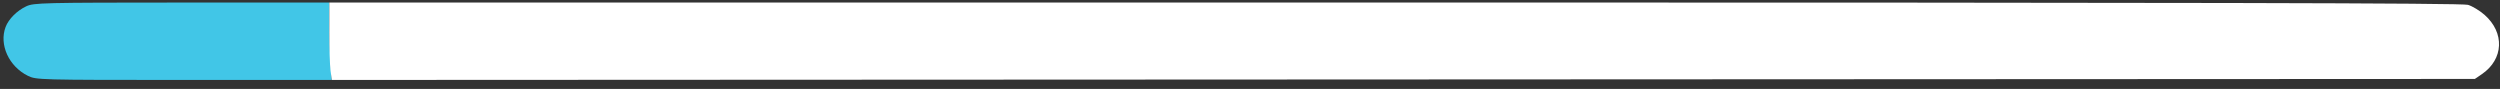 <?xml version="1.0" encoding="UTF-8" standalone="no"?>
<!-- Created with Inkscape (http://www.inkscape.org/) -->

<svg
   width="253mm"
   height="9mm"
   viewBox="0 0 253 9"
   version="1.1"
   id="svg1"
   inkscape:version="1.3.2 (091e20e, 2023-11-25, custom)"
   sodipodi:docname="progress bar 2.svg"
   xmlns:inkscape="http://www.inkscape.org/namespaces/inkscape"
   xmlns:sodipodi="http://sodipodi.sourceforge.net/DTD/sodipodi-0.dtd"
   xmlns="http://www.w3.org/2000/svg"
   xmlns:svg="http://www.w3.org/2000/svg">
  <rect x="0" y="0" width="253" height="9" fill="#333333" stroke="none"/>
  <sodipodi:namedview
     id="namedview1"
     pagecolor="#d6d6d6"
     bordercolor="#000000"
     borderopacity="0.25"
     inkscape:showpageshadow="2"
     inkscape:pageopacity="0.0"
     inkscape:pagecheckerboard="0"
     inkscape:deskcolor="#d1d1d1"
     inkscape:document-units="mm"
     inkscape:zoom="0.65834035"
     inkscape:cx="821.7634"
     inkscape:cy="102.53055"
     inkscape:window-width="2880"
     inkscape:window-height="1514"
     inkscape:window-x="2869"
     inkscape:window-y="-11"
     inkscape:window-maximized="1"
     inkscape:current-layer="layer1" />
  <defs
     id="defs1">
    <inkscape:path-effect
       effect="bspline"
       id="path-effect16"
       is_visible="true"
       lpeversion="1.3"
       weight="33.333"
       steps="2"
       helper_size="0"
       apply_no_weight="true"
       apply_with_weight="true"
       only_selected="false"
       uniform="false" />
    <inkscape:path-effect
       effect="bspline"
       id="path-effect15"
       is_visible="true"
       lpeversion="1.3"
       weight="33.333"
       steps="2"
       helper_size="0"
       apply_no_weight="true"
       apply_with_weight="true"
       only_selected="false"
       uniform="false" />
    <inkscape:path-effect
       effect="bspline"
       id="path-effect14"
       is_visible="true"
       lpeversion="1.3"
       weight="33.333"
       steps="2"
       helper_size="0"
       apply_no_weight="true"
       apply_with_weight="true"
       only_selected="false"
       uniform="false" />
    <inkscape:path-effect
       effect="bspline"
       id="path-effect13"
       is_visible="true"
       lpeversion="1.3"
       weight="33.333"
       steps="2"
       helper_size="0"
       apply_no_weight="true"
       apply_with_weight="true"
       only_selected="false"
       uniform="false" />
    <inkscape:path-effect
       effect="bspline"
       id="path-effect12"
       is_visible="true"
       lpeversion="1.3"
       weight="33.333"
       steps="2"
       helper_size="0"
       apply_no_weight="true"
       apply_with_weight="true"
       only_selected="false"
       uniform="false" />
    <inkscape:path-effect
       effect="bspline"
       id="path-effect11"
       is_visible="true"
       lpeversion="1.3"
       weight="33.333"
       steps="2"
       helper_size="0"
       apply_no_weight="true"
       apply_with_weight="true"
       only_selected="false"
       uniform="false" />
    <inkscape:path-effect
       effect="bspline"
       id="path-effect10"
       is_visible="true"
       lpeversion="1.3"
       weight="33.333"
       steps="2"
       helper_size="0"
       apply_no_weight="true"
       apply_with_weight="true"
       only_selected="false"
       uniform="false" />
    <inkscape:path-effect
       effect="bspline"
       id="path-effect9"
       is_visible="true"
       lpeversion="1.3"
       weight="33.333"
       steps="2"
       helper_size="0"
       apply_no_weight="true"
       apply_with_weight="true"
       only_selected="false"
       uniform="false" />
    <inkscape:path-effect
       effect="bspline"
       id="path-effect8"
       is_visible="true"
       lpeversion="1.3"
       weight="33.333"
       steps="2"
       helper_size="0"
       apply_no_weight="true"
       apply_with_weight="true"
       only_selected="false"
       uniform="false" />
    <inkscape:path-effect
       effect="bspline"
       id="path-effect7"
       is_visible="true"
       lpeversion="1.3"
       weight="33.333"
       steps="2"
       helper_size="0"
       apply_no_weight="true"
       apply_with_weight="true"
       only_selected="false"
       uniform="false" />
    <inkscape:path-effect
       effect="bspline"
       id="path-effect6"
       is_visible="true"
       lpeversion="1.3"
       weight="33.333"
       steps="2"
       helper_size="0"
       apply_no_weight="true"
       apply_with_weight="true"
       only_selected="false"
       uniform="false" />
    <inkscape:path-effect
       effect="bspline"
       id="path-effect5"
       is_visible="true"
       lpeversion="1.3"
       weight="33.333"
       steps="2"
       helper_size="0"
       apply_no_weight="true"
       apply_with_weight="true"
       only_selected="false"
       uniform="false" />
    <inkscape:path-effect
       effect="bspline"
       id="path-effect4"
       is_visible="true"
       lpeversion="1.3"
       weight="33.333"
       steps="2"
       helper_size="0"
       apply_no_weight="true"
       apply_with_weight="true"
       only_selected="false"
       uniform="false" />
    <inkscape:path-effect
       effect="bspline"
       id="path-effect3"
       is_visible="true"
       lpeversion="1.3"
       weight="33.333"
       steps="2"
       helper_size="0"
       apply_no_weight="true"
       apply_with_weight="true"
       only_selected="false"
       uniform="false" />
    <inkscape:path-effect
       effect="fillet_chamfer"
       id="path-effect2"
       is_visible="true"
       lpeversion="1"
       nodesatellites_param="F,0,0,1,0,4.763,0,1 @ F,0,0,1,0,4.763,0,1 @ F,0,0,1,0,4.763,0,1 @ F,0,0,1,0,4.763,0,1"
       radius="18"
       unit="px"
       method="auto"
       mode="F"
       chamfer_steps="1"
       flexible="false"
       use_knot_distance="true"
       apply_no_radius="true"
       apply_with_radius="true"
       only_selected="false"
       hide_knots="false" />
    <inkscape:path-effect
       effect="fillet_chamfer"
       id="path-effect1"
       is_visible="true"
       lpeversion="1"
       nodesatellites_param="F,0,0,1,0,4.498,0,1 @ F,0,0,1,0,4.498,0,1 @ F,0,0,1,0,4.498,0,1 @ F,0,0,1,0,4.498,0,1"
       radius="17"
       unit="px"
       method="auto"
       mode="F"
       chamfer_steps="1"
       flexible="false"
       use_knot_distance="true"
       apply_no_radius="true"
       apply_with_radius="true"
       only_selected="false"
       hide_knots="false" />
    <inkscape:path-effect
       effect="fillet_chamfer"
       id="path-effect2-8"
       is_visible="true"
       lpeversion="1"
       nodesatellites_param="F,0,0,1,0,4.763,0,1 @ F,0,0,1,0,4.763,0,1 @ F,0,0,1,0,4.763,0,1 @ F,0,0,1,0,4.763,0,1"
       radius="18"
       unit="px"
       method="auto"
       mode="F"
       chamfer_steps="1"
       flexible="false"
       use_knot_distance="true"
       apply_no_radius="true"
       apply_with_radius="true"
       only_selected="false"
       hide_knots="false" />
    <inkscape:path-effect
       effect="fillet_chamfer"
       id="path-effect2-7"
       is_visible="true"
       lpeversion="1"
       nodesatellites_param="F,0,0,1,0,4.763,0,1 @ F,0,0,1,0,4.763,0,1 @ F,0,0,1,0,4.763,0,1 @ F,0,0,1,0,4.763,0,1"
       radius="18"
       unit="px"
       method="auto"
       mode="F"
       chamfer_steps="1"
       flexible="false"
       use_knot_distance="true"
       apply_no_radius="true"
       apply_with_radius="true"
       only_selected="false"
       hide_knots="false" />
    <inkscape:path-effect
       effect="fillet_chamfer"
       id="path-effect2-0"
       is_visible="true"
       lpeversion="1"
       nodesatellites_param="F,0,0,1,0,4.763,0,1 @ F,0,0,1,0,4.763,0,1 @ F,0,0,1,0,4.763,0,1 @ F,0,0,1,0,4.763,0,1"
       radius="18"
       unit="px"
       method="auto"
       mode="F"
       chamfer_steps="1"
       flexible="false"
       use_knot_distance="true"
       apply_no_radius="true"
       apply_with_radius="true"
       only_selected="false"
       hide_knots="false" />
    <inkscape:path-effect
       effect="fillet_chamfer"
       id="path-effect2-9"
       is_visible="true"
       lpeversion="1"
       nodesatellites_param="F,0,0,1,0,4.763,0,1 @ F,0,0,1,0,4.763,0,1 @ F,0,0,1,0,4.763,0,1 @ F,0,0,1,0,4.763,0,1"
       radius="18"
       unit="px"
       method="auto"
       mode="F"
       chamfer_steps="1"
       flexible="false"
       use_knot_distance="true"
       apply_no_radius="true"
       apply_with_radius="true"
       only_selected="false"
       hide_knots="false" />
    <inkscape:path-effect
       effect="fillet_chamfer"
       id="path-effect2-5"
       is_visible="true"
       lpeversion="1"
       nodesatellites_param="F,0,0,1,0,4.763,0,1 @ F,0,0,1,0,4.763,0,1 @ F,0,0,1,0,4.763,0,1 @ F,0,0,1,0,4.763,0,1"
       radius="18"
       unit="px"
       method="auto"
       mode="F"
       chamfer_steps="1"
       flexible="false"
       use_knot_distance="true"
       apply_no_radius="true"
       apply_with_radius="true"
       only_selected="false"
       hide_knots="false" />
    <inkscape:path-effect
       effect="fillet_chamfer"
       id="path-effect2-1"
       is_visible="true"
       lpeversion="1"
       nodesatellites_param="F,0,0,1,0,4.763,0,1 @ F,0,0,1,0,4.763,0,1 @ F,0,0,1,0,4.763,0,1 @ F,0,0,1,0,4.763,0,1"
       radius="18"
       unit="px"
       method="auto"
       mode="F"
       chamfer_steps="1"
       flexible="false"
       use_knot_distance="true"
       apply_no_radius="true"
       apply_with_radius="true"
       only_selected="false"
       hide_knots="false" />
    <inkscape:path-effect
       effect="fillet_chamfer"
       id="path-effect2-04"
       is_visible="true"
       lpeversion="1"
       nodesatellites_param="F,0,0,1,0,4.763,0,1 @ F,0,0,1,0,4.763,0,1 @ F,0,0,1,0,4.763,0,1 @ F,0,0,1,0,4.763,0,1"
       radius="18"
       unit="px"
       method="auto"
       mode="F"
       chamfer_steps="1"
       flexible="false"
       use_knot_distance="true"
       apply_no_radius="true"
       apply_with_radius="true"
       only_selected="false"
       hide_knots="false" />
    <inkscape:path-effect
       effect="fillet_chamfer"
       id="path-effect2-6"
       is_visible="true"
       lpeversion="1"
       nodesatellites_param="F,0,0,1,0,4.763,0,1 @ F,0,0,1,0,4.763,0,1 @ F,0,0,1,0,4.763,0,1 @ F,0,0,1,0,4.763,0,1"
       radius="18"
       unit="px"
       method="auto"
       mode="F"
       chamfer_steps="1"
       flexible="false"
       use_knot_distance="true"
       apply_no_radius="true"
       apply_with_radius="true"
       only_selected="false"
       hide_knots="false" />
    <inkscape:path-effect
       effect="fillet_chamfer"
       id="path-effect2-3"
       is_visible="true"
       lpeversion="1"
       nodesatellites_param="F,0,0,1,0,4.763,0,1 @ F,0,0,1,0,4.763,0,1 @ F,0,0,1,0,4.763,0,1 @ F,0,0,1,0,4.763,0,1"
       radius="18"
       unit="px"
       method="auto"
       mode="F"
       chamfer_steps="1"
       flexible="false"
       use_knot_distance="true"
       apply_no_radius="true"
       apply_with_radius="true"
       only_selected="false"
       hide_knots="false" />
    <inkscape:path-effect
       effect="fillet_chamfer"
       id="path-effect2-30"
       is_visible="true"
       lpeversion="1"
       nodesatellites_param="F,0,0,1,0,4.763,0,1 @ F,0,0,1,0,4.763,0,1 @ F,0,0,1,0,4.763,0,1 @ F,0,0,1,0,4.763,0,1"
       radius="18"
       unit="px"
       method="auto"
       mode="F"
       chamfer_steps="1"
       flexible="false"
       use_knot_distance="true"
       apply_no_radius="true"
       apply_with_radius="true"
       only_selected="false"
       hide_knots="false" />
    <inkscape:path-effect
       effect="fillet_chamfer"
       id="path-effect2-31"
       is_visible="true"
       lpeversion="1"
       nodesatellites_param="F,0,0,1,0,4.763,0,1 @ F,0,0,1,0,4.763,0,1 @ F,0,0,1,0,4.763,0,1 @ F,0,0,1,0,4.763,0,1"
       radius="18"
       unit="px"
       method="auto"
       mode="F"
       chamfer_steps="1"
       flexible="false"
       use_knot_distance="true"
       apply_no_radius="true"
       apply_with_radius="true"
       only_selected="false"
       hide_knots="false" />
    <inkscape:path-effect
       effect="fillet_chamfer"
       id="path-effect2-4"
       is_visible="true"
       lpeversion="1"
       nodesatellites_param="F,0,0,1,0,4.763,0,1 @ F,0,0,1,0,4.763,0,1 @ F,0,0,1,0,4.763,0,1 @ F,0,0,1,0,4.763,0,1"
       radius="18"
       unit="px"
       method="auto"
       mode="F"
       chamfer_steps="1"
       flexible="false"
       use_knot_distance="true"
       apply_no_radius="true"
       apply_with_radius="true"
       only_selected="false"
       hide_knots="false" />
    <inkscape:path-effect
       effect="fillet_chamfer"
       id="path-effect2-06"
       is_visible="true"
       lpeversion="1"
       nodesatellites_param="F,0,0,1,0,4.763,0,1 @ F,0,0,1,0,4.763,0,1 @ F,0,0,1,0,4.763,0,1 @ F,0,0,1,0,4.763,0,1"
       radius="18"
       unit="px"
       method="auto"
       mode="F"
       chamfer_steps="1"
       flexible="false"
       use_knot_distance="true"
       apply_no_radius="true"
       apply_with_radius="true"
       only_selected="false"
       hide_knots="false" />
    <inkscape:path-effect
       effect="fillet_chamfer"
       id="path-effect2-10"
       is_visible="true"
       lpeversion="1"
       nodesatellites_param="F,0,0,1,0,4.763,0,1 @ F,0,0,1,0,4.763,0,1 @ F,0,0,1,0,4.763,0,1 @ F,0,0,1,0,4.763,0,1"
       radius="18"
       unit="px"
       method="auto"
       mode="F"
       chamfer_steps="1"
       flexible="false"
       use_knot_distance="true"
       apply_no_radius="true"
       apply_with_radius="true"
       only_selected="false"
       hide_knots="false" />
    <inkscape:path-effect
       effect="fillet_chamfer"
       id="path-effect2-39"
       is_visible="true"
       lpeversion="1"
       nodesatellites_param="F,0,0,1,0,4.763,0,1 @ F,0,0,1,0,4.763,0,1 @ F,0,0,1,0,4.763,0,1 @ F,0,0,1,0,4.763,0,1"
       radius="18"
       unit="px"
       method="auto"
       mode="F"
       chamfer_steps="1"
       flexible="false"
       use_knot_distance="true"
       apply_no_radius="true"
       apply_with_radius="true"
       only_selected="false"
       hide_knots="false" />
    <inkscape:path-effect
       effect="fillet_chamfer"
       id="path-effect2-07"
       is_visible="true"
       lpeversion="1"
       nodesatellites_param="F,0,0,1,0,4.763,0,1 @ F,0,0,1,0,4.763,0,1 @ F,0,0,1,0,4.763,0,1 @ F,0,0,1,0,4.763,0,1"
       radius="18"
       unit="px"
       method="auto"
       mode="F"
       chamfer_steps="1"
       flexible="false"
       use_knot_distance="true"
       apply_no_radius="true"
       apply_with_radius="true"
       only_selected="false"
       hide_knots="false" />
    <inkscape:path-effect
       effect="fillet_chamfer"
       id="path-effect2-62"
       is_visible="true"
       lpeversion="1"
       nodesatellites_param="F,0,0,1,0,4.763,0,1 @ F,0,0,1,0,4.763,0,1 @ F,0,0,1,0,4.763,0,1 @ F,0,0,1,0,4.763,0,1"
       radius="18"
       unit="px"
       method="auto"
       mode="F"
       chamfer_steps="1"
       flexible="false"
       use_knot_distance="true"
       apply_no_radius="true"
       apply_with_radius="true"
       only_selected="false"
       hide_knots="false" />
    <inkscape:path-effect
       effect="fillet_chamfer"
       id="path-effect2-3-5"
       is_visible="true"
       lpeversion="1"
       nodesatellites_param="F,0,0,1,0,4.763,0,1 @ F,0,0,1,0,4.763,0,1 @ F,0,0,1,0,4.763,0,1 @ F,0,0,1,0,4.763,0,1"
       radius="18"
       unit="px"
       method="auto"
       mode="F"
       chamfer_steps="1"
       flexible="false"
       use_knot_distance="true"
       apply_no_radius="true"
       apply_with_radius="true"
       only_selected="false"
       hide_knots="false" />
  </defs>
  <g
     inkscape:label="Layer 1"
     inkscape:groupmode="layer"
     id="layer1">
    <path
       style="fill:none;fill-opacity:1;stroke:none;stroke-width:0.37"
       id="rect2-052"
       width="253.265"
       height="8.44"
       x="5.934"
       y="-19.548"
       sodipodi:type="rect"
       transform="translate(325.941,354.405)"
       d="M 10.697,-19.548 H 254.437 a 4.763,4.763 45 0 1 4.763,4.763 4.255,4.255 142.327 0 1 -4.763,3.677 H 10.697 a 4.763,4.763 45 0 1 -4.763,-4.763 4.255,4.255 142.327 0 1 4.763,-3.677 z"
       inkscape:path-effect="#path-effect2-10" />
    <path
       style="fill:#41c6e7;fill-opacity:1;stroke:none;stroke-width:0.281"
       d="m 335.757,342.905 c -0.964,-0.235 -1.803,-0.744 -2.461,-1.493 -1.721,-1.96 -1.233,-4.635 1.065,-5.841 l 0.793,-0.416 122.675,-0.051 c 110.395,-0.046 122.783,-0.019 123.749,0.261 2.007,0.583 3.531,2.771 3.174,4.557 -0.226,1.132 -1.063,2.155 -2.194,2.681 l -1.042,0.485 -122.578,-0.019 c -67.418,-0.01 -122.849,-0.085 -123.181,-0.165 z"
       id="path30" />
    <g
       id="g44"
       transform="translate(-260.829,-49.505)">
      <path
         style="fill:none;fill-opacity:1;stroke:none;stroke-width:0.37"
         id="rect2"
         width="253.265"
         height="8.44"
         x="5.934"
         y="-19.548"
         sodipodi:type="rect"
         transform="translate(307.945,-41.65)"
         d="M 10.697,-19.548 H 254.437 a 4.763,4.763 45 0 1 4.763,4.763 4.255,4.255 142.327 0 1 -4.763,3.677 H 10.697 a 4.763,4.763 45 0 1 -4.763,-4.763 4.255,4.255 142.327 0 1 4.763,-3.677 z"
         inkscape:path-effect="#path-effect2" />
      <path
         style="fill:none;fill-opacity:1;stroke:none;stroke-width:0.37"
         d="m 25.118,6.028 c 0.062,-3.022 0.123,-6.043 0.185,-9.065"
         id="path2"
         inkscape:path-effect="#path-effect3"
         inkscape:original-d="m 25.1184,6.0284195 c 0.06167,-3.0216832 0.123335,-6.04336612 0.185002,-9.0650493"
         transform="translate(305.641,-58.381)" />
      <path
         style="fill:#41c6e7;fill-opacity:1;stroke:none;stroke-width:0.141"
         d="m 317.449,-53.167 c -1.931,-0.519 -3.476,-2.597 -3.288,-4.422 0.163,-1.578 1.661,-3.096 3.286,-3.326 0.304,-0.043 3.413,-0.066 6.908,-0.051 l 6.356,0.027 -0.054,2.937 c -0.03,1.615 -0.08,3.4 -0.111,3.967 l -0.057,1.03 -6.245,-0.007 c -5.165,-0.005 -6.34,-0.032 -6.795,-0.154 z"
         id="path3" />
      <path
         style="fill:#ffffff;fill-opacity:1;stroke:none;stroke-width:0.283"
         d="m 330.577,-55.892 c 0.072,-1.598 0.132,-3.388 0.132,-3.977 l 7.9e-4,-1.071 h 116.417 c 106.741,0 116.47,0.027 117.061,0.329 3.37,1.721 3.426,5.9 0.097,7.308 -0.674,0.285 -12.385,0.317 -117.294,0.317 H 330.446 Z"
         id="path31" />
    </g>
    <g
       id="g45"
       transform="translate(-311.793,45.804)">
      <path
         style="fill:none;fill-opacity:1;stroke:none;stroke-width:0.37"
         id="rect2-0"
         width="253.265"
         height="8.44"
         x="5.934"
         y="-19.548"
         sodipodi:type="rect"
         transform="translate(305.859,-26.256)"
         d="M 10.697,-19.548 H 254.437 a 4.763,4.763 45 0 1 4.763,4.763 4.255,4.255 142.327 0 1 -4.763,3.677 H 10.697 a 4.763,4.763 45 0 1 -4.763,-4.763 4.255,4.255 142.327 0 1 4.763,-3.677 z"
         inkscape:path-effect="#path-effect2-8" />
      <path
         style="fill:none;fill-opacity:1;stroke:none;stroke-width:0.37"
         d="m 41.998,20.946 c -0.062,-2.887 -0.123,-5.773 -0.185,-8.66"
         id="path4"
         inkscape:path-effect="#path-effect4"
         inkscape:original-d="M 41.997963,20.946376 C 41.936296,18.059739 41.87463,15.173102 41.812961,12.286464"
         transform="translate(303.554,-58.311)" />
      <path
         style="fill:#41c6e7;fill-opacity:1;stroke:none;stroke-width:0.281"
         d="m 314.608,-38.136 c -1.921,-0.951 -2.923,-3.152 -2.248,-4.939 0.304,-0.804 1.162,-1.661 2.097,-2.094 0.759,-0.352 1.63,-0.372 15.724,-0.377 l 14.92,-0.004 10e-4,1.959 c 5.3e-4,1.078 0.059,2.841 0.131,3.918 l 0.13,1.959 -14.951,-1.59e-4 c -14.79,-1.56e-4 -14.96,-0.005 -15.804,-0.423 z"
         id="path17" />
      <path
         style="fill:#ffffff;fill-opacity:1;stroke:none;stroke-width:0.281"
         d="m 345.244,-38.645 c -0.07,-0.513 -0.128,-2.277 -0.128,-3.919 v -2.986 h 107.823 c 82.058,0 108.012,0.056 108.614,0.236 0.435,0.13 1.187,0.584 1.67,1.008 2.063,1.811 1.944,4.497 -0.266,6.007 l -0.709,0.484 -108.438,0.051 -108.438,0.051 z"
         id="path32" />
    </g>
    <g
       id="g46"
       transform="translate(51.041,157.353)">
      <path
         style="fill:none;fill-opacity:1;stroke:none;stroke-width:0.37"
         id="rect2-8"
         width="253.265"
         height="8.44"
         x="5.934"
         y="-19.548"
         sodipodi:type="rect"
         transform="translate(303.59,-11.051)"
         d="M 10.697,-19.548 H 254.437 a 4.763,4.763 45 0 1 4.763,4.763 4.255,4.255 142.327 0 1 -4.763,3.677 H 10.697 a 4.763,4.763 45 0 1 -4.763,-4.763 4.255,4.255 142.327 0 1 4.763,-3.677 z"
         inkscape:path-effect="#path-effect2-7" />
      <path
         style="fill:none;fill-opacity:1;stroke:none;stroke-width:0.37"
         d="m 22.778,41.989 c 0.062,-2.887 0.123,-5.773 0.185,-8.66"
         id="path5"
         inkscape:path-effect="#path-effect5"
         inkscape:original-d="m 22.777868,41.989173 c 0.06167,-2.886638 0.123331,-5.773274 0.184997,-8.659913"
         transform="translate(337.385,-64.148)" />
      <path
         style="fill:#41c6e7;fill-opacity:1;stroke:none;stroke-width:0.281"
         d="m 312.424,-22.924 c -1.769,-0.824 -2.955,-3.002 -2.466,-4.531 0.332,-1.038 1.095,-1.966 1.991,-2.424 0.77,-0.393 1.217,-0.4 24.403,-0.4 h 23.619 v 3.918 3.918 l -23.26,-0.002 -23.26,-0.002 z"
         id="path18" />
      <path
         style="fill:#ffffff;fill-opacity:1;stroke:none;stroke-width:0.281"
         d="m 359.842,-23.195 c 0.069,-0.414 0.126,-2.178 0.127,-3.918 l 0.002,-3.165 99.514,0.004 c 96.237,0.004 99.541,0.017 100.331,0.375 1.622,0.735 2.937,2.953 2.616,4.412 -0.213,0.968 -1.255,2.234 -2.186,2.655 -0.826,0.374 -3.003,0.382 -100.687,0.387 l -99.843,0.004 z"
         id="path33" />
    </g>
    <g
       id="g47"
       transform="translate(51.041,157.353)">
      <path
         style="fill:none;fill-opacity:1;stroke:none;stroke-width:0.37"
         id="rect2-84"
         width="253.265"
         height="8.44"
         x="5.934"
         y="-19.548"
         sodipodi:type="rect"
         transform="translate(291.066,5.424)"
         d="M 10.697,-19.548 H 254.437 a 4.763,4.763 45 0 1 4.763,4.763 4.255,4.255 142.327 0 1 -4.763,3.677 H 10.697 a 4.763,4.763 45 0 1 -4.763,-4.763 4.255,4.255 142.327 0 1 4.763,-3.677 z"
         inkscape:path-effect="#path-effect2-0" />
      <path
         style="fill:none;fill-opacity:1;stroke:none;stroke-width:0.37"
         d="m 41.245,74.533 c 0.062,-3.022 0.123,-6.043 0.185,-9.065"
         id="path6"
         inkscape:path-effect="#path-effect6"
         inkscape:original-d="m 41.244935,74.53292 c 0.06167,-3.021684 0.123333,-6.043366 0.184999,-9.065051"
         transform="translate(323.273,-79.812)" />
      <path
         style="fill:#41c6e7;fill-opacity:1;stroke:none;stroke-width:0.281"
         d="m 300.29,-6.228 c -1.063,-0.337 -2.479,-1.86 -2.802,-3.012 -0.462,-1.651 0.343,-3.314 2.016,-4.168 0.755,-0.385 1.407,-0.393 32.83,-0.393 h 32.059 l -0.001,2.261 c -7.9e-4,1.243 -0.059,3.007 -0.13,3.918 l -0.129,1.658 -31.569,-0.021 c -22.512,-0.015 -31.771,-0.084 -32.272,-0.243 z"
         id="path19" />
      <path
         style="fill:#ffffff;fill-opacity:1;stroke:none;stroke-width:0.281"
         d="m 364.259,-8.827 c 0.072,-1.575 0.132,-3.339 0.132,-3.919 l 7.9e-4,-1.055 90.872,0.001 c 58.335,7.94e-4 91.125,0.071 91.578,0.197 1.587,0.44 3.037,2.332 3.06,3.992 0.015,1.046 -0.698,2.287 -1.718,2.991 l -0.804,0.555 -91.627,0.051 -91.627,0.051 z"
         id="path34" />
    </g>
    <g
       id="g48"
       transform="translate(51.041,157.353)">
      <path
         style="fill:none;fill-opacity:1;stroke:none;stroke-width:0.37"
         id="rect2-05"
         width="253.265"
         height="8.44"
         x="5.934"
         y="-19.548"
         sodipodi:type="rect"
         transform="translate(291.066,19.548)"
         d="M 10.697,-19.548 H 254.437 a 4.763,4.763 45 0 1 4.763,4.763 4.255,4.255 142.327 0 1 -4.763,3.677 H 10.697 a 4.763,4.763 45 0 1 -4.763,-4.763 4.255,4.255 142.327 0 1 4.763,-3.677 z"
         inkscape:path-effect="#path-effect2-9" />
      <path
         style="fill:none;fill-opacity:1;stroke:none;stroke-width:0.37"
         d="m 52.304,88.291 c 0.062,-3.022 0.123,-6.043 0.185,-9.065"
         id="path7"
         inkscape:path-effect="#path-effect7"
         inkscape:original-d="m 52.303671,88.291259 c 0.06167,-3.021685 0.123333,-6.043367 0.184997,-9.065048"
         transform="translate(329.094,-79.446)" />
      <path
         style="fill:#41c6e7;fill-opacity:1;stroke:none;stroke-width:0.281"
         d="m 299.989,7.728 c -0.442,-0.201 -1.138,-0.737 -1.547,-1.19 -1.693,-1.878 -1.412,-4.233 0.67,-5.611 l 0.847,-0.561 40.656,-0.052 40.656,-0.052 -0.001,2.262 c -8e-4,1.244 -0.059,3.008 -0.13,3.92 l -0.129,1.658 -40.109,-0.004 C 302.534,8.094 300.758,8.078 299.989,7.728 Z"
         id="path20" />
      <path
         style="fill:#ffffff;fill-opacity:1;stroke:none;stroke-width:0.282"
         d="m 381.139,5.239 c 0.072,-1.575 0.132,-3.339 0.132,-3.919 l 8e-4,-1.056 82.734,0.051 82.734,0.051 0.945,0.553 c 2.854,1.672 2.942,5.369 0.161,6.783 -0.782,0.398 -1.313,0.4 -83.813,0.4 h -83.026 z"
         id="path35" />
    </g>
    <g
       id="g49"
       transform="translate(51.041,157.353)">
      <path
         style="fill:none;fill-opacity:1;stroke:none;stroke-width:0.37"
         id="rect2-3"
         width="253.265"
         height="8.44"
         x="5.934"
         y="-19.548"
         sodipodi:type="rect"
         transform="translate(287.08,37.293)"
         d="M 10.697,-19.548 H 254.437 a 4.763,4.763 45 0 1 4.763,4.763 4.255,4.255 142.327 0 1 -4.763,3.677 H 10.697 a 4.763,4.763 45 0 1 -4.763,-4.763 4.255,4.255 142.327 0 1 4.763,-3.677 z"
         inkscape:path-effect="#path-effect2-5" />
      <path
         style="fill:none;fill-opacity:1;stroke:none;stroke-width:0.37"
         d="m 58.864,115.279 c -0.062,-3.022 -0.123,-6.043 -0.185,-9.065"
         id="path8"
         inkscape:path-effect="#path-effect8"
         inkscape:original-d="m 58.864489,115.27876 c -0.06167,-3.02168 -0.123333,-6.04336 -0.185,-9.06504"
         transform="translate(335.427,-88.689)" />
      <path
         style="fill:#41c6e7;fill-opacity:1;stroke:none;stroke-width:0.281"
         d="m 296.654,25.711 c -1.57,-0.423 -2.74,-1.611 -3.198,-3.248 -0.216,-0.773 -0.204,-1.026 0.088,-1.79 0.412,-1.08 1.622,-2.219 2.663,-2.508 0.531,-0.148 15.69,-0.214 49.246,-0.214 l 48.479,-0.001 v 4.019 4.019 l -48.177,-0.014 c -37.644,-0.011 -48.379,-0.068 -49.101,-0.263 z"
         id="path21" />
      <path
         style="fill:#ffffff;fill-opacity:1;stroke:none;stroke-width:0.282"
         d="m 393.932,23.203 c 0,-1.531 -0.058,-3.34 -0.13,-4.02 l -0.13,-1.236 74.423,0.052 c 68.298,0.047 74.483,0.079 75.147,0.379 1.146,0.519 2.17,1.71 2.529,2.943 0.292,1 0.291,1.16 -0.017,1.961 -0.408,1.064 -1.628,2.203 -2.667,2.491 -0.537,0.149 -23.281,0.214 -74.963,0.214 l -74.192,0.001 z"
         id="path36" />
    </g>
    <g
       id="g50"
       transform="translate(51.041,157.353)">
      <path
         style="fill:none;fill-opacity:1;stroke:none;stroke-width:0.37"
         id="rect2-2"
         width="253.265"
         height="8.44"
         x="5.934"
         y="-19.548"
         sodipodi:type="rect"
         transform="translate(279.668,58.75)"
         d="M 10.697,-19.548 H 254.437 a 4.763,4.763 45 0 1 4.763,4.763 4.255,4.255 142.327 0 1 -4.763,3.677 H 10.697 a 4.763,4.763 45 0 1 -4.763,-4.763 4.255,4.255 142.327 0 1 4.763,-3.677 z"
         inkscape:path-effect="#path-effect2-1" />
      <path
         style="fill:none;fill-opacity:1;stroke:none;stroke-width:0.37"
         d="m 72.04,131.418 c 0.062,-3.022 0.123,-6.043 0.185,-9.065"
         id="path9"
         inkscape:path-effect="#path-effect9"
         inkscape:original-d="m 72.039894,131.41833 c 0.06166,-3.02168 0.123331,-6.04336 0.184997,-9.06504"
         transform="translate(331.719,-83.371)" />
      <path
         style="fill:#41c6e7;fill-opacity:1;stroke:none;stroke-width:0.281"
         d="m 288.635,46.967 c -1.47,-0.637 -2.658,-2.313 -2.693,-3.799 -0.029,-1.25 0.839,-2.554 2.127,-3.196 l 1.047,-0.522 h 57.231 57.23 v 3.918 3.918 l -57.119,-0.008 c -50.586,-0.007 -57.2,-0.043 -57.823,-0.313 z"
         id="path22" />
      <path
         style="fill:#ffffff;fill-opacity:1;stroke:none;stroke-width:0.282"
         d="m 469.001,47.337 -65.677,-0.051 0.125,-0.753 c 0.069,-0.414 0.126,-2.178 0.127,-3.919 l 0.002,-3.166 65.852,0.051 65.852,0.051 0.974,0.57 c 1.841,1.077 2.718,3.178 2.001,4.792 -0.342,0.77 -1.639,2.166 -2.024,2.178 -0.08,0.003 -0.462,0.07 -0.851,0.151 -0.389,0.08 -30.261,0.123 -66.383,0.095 z"
         id="path37" />
    </g>
    <g
       id="g51"
       transform="translate(51.041,157.353)">
      <path
         style="fill:none;fill-opacity:1;stroke:none;stroke-width:0.37"
         id="rect2-30"
         width="253.265"
         height="8.44"
         x="5.934"
         y="-19.548"
         sodipodi:type="rect"
         transform="translate(271.634,75.802)"
         d="M 10.697,-19.548 H 254.437 a 4.763,4.763 45 0 1 4.763,4.763 4.255,4.255 142.327 0 1 -4.763,3.677 H 10.697 a 4.763,4.763 45 0 1 -4.763,-4.763 4.255,4.255 142.327 0 1 4.763,-3.677 z"
         inkscape:path-effect="#path-effect2-04" />
      <path
         style="fill:none;fill-opacity:1;stroke:none;stroke-width:0.37"
         d="m 88.655,161.845 c -0.062,-3.022 -0.123,-6.043 -0.185,-9.065"
         id="path10"
         inkscape:path-effect="#path-effect10"
         inkscape:original-d="m 88.654876,161.84543 c -0.06167,-3.02169 -0.123344,-6.04337 -0.185016,-9.06506"
         transform="translate(323.95,-96.746)" />
      <path
         style="fill:#41c6e7;fill-opacity:1;stroke:none;stroke-width:0.281"
         d="m 280.698,64.089 c -1.556,-0.68 -2.718,-2.282 -2.778,-3.832 -0.046,-1.18 0.871,-2.633 2.056,-3.259 l 0.886,-0.468 h 65.678 65.678 v 3.918 3.918 l -65.459,-0.008 c -53.526,-0.006 -65.568,-0.056 -66.061,-0.271 z"
         id="path23" />
      <path
         style="fill:#ffffff;fill-opacity:1;stroke:none;stroke-width:0.282"
         d="m 411.91,60.449 -0.059,-3.919 57.49,0.005 c 57.429,0.005 57.491,0.005 58.401,0.415 1.533,0.69 2.427,1.811 2.732,3.426 0.246,1.302 -0.687,2.856 -2.168,3.61 -0.733,0.373 -2.134,0.382 -58.544,0.382 h -57.793 z"
         id="path38" />
    </g>
    <g
       id="g52"
       transform="translate(51.041,157.353)">
      <path
         style="fill:none;fill-opacity:1;stroke:none;stroke-width:0.37"
         id="rect2-6-4"
         width="253.265"
         height="8.44"
         x="5.934"
         y="-19.548"
         sodipodi:type="rect"
         transform="translate(265.809,92.855)"
         d="M 10.697,-19.548 H 254.437 a 4.763,4.763 45 0 1 4.763,4.763 4.255,4.255 142.327 0 1 -4.763,3.677 H 10.697 a 4.763,4.763 45 0 1 -4.763,-4.763 4.255,4.255 142.327 0 1 4.763,-3.677 z"
         inkscape:path-effect="#path-effect2-3-5" />
      <path
         style="fill:none;fill-opacity:1;stroke:none;stroke-width:0.37"
         d="m 128.802,166.52 c -0.062,-2.887 -0.123,-5.773 -0.185,-8.66"
         id="path12"
         inkscape:path-effect="#path-effect12"
         inkscape:original-d="m 128.80192,166.51976 c -0.0617,-2.88664 -0.12333,-5.77328 -0.185,-8.65992"
         transform="translate(294.929,-84.773)" />
      <path
         style="fill:#41c6e7;fill-opacity:1;stroke:none;stroke-width:0.281"
         d="m 274.555,80.896 c -1.807,-0.915 -2.877,-2.97 -2.357,-4.526 0.343,-1.026 1.083,-1.879 2.028,-2.336 l 0.873,-0.422 h 74.086 74.086 v 1.476 c 0,0.812 0.059,2.575 0.131,3.918 l 0.131,2.443 h -73.943 -73.943 z"
         id="path24" />
      <path
         style="fill:#ffffff;fill-opacity:1;stroke:none;stroke-width:0.282"
         d="m 423.401,80.092 c -0.071,-0.746 -0.13,-2.509 -0.13,-3.918 l -10e-4,-2.562 48.769,0.001 c 34.228,7.94e-4 49.003,0.066 49.553,0.218 1.13,0.312 2.601,1.84 2.944,3.057 0.473,1.681 -0.397,3.413 -2.103,4.183 -0.785,0.355 -2.716,0.369 -49.86,0.373 l -49.043,0.004 z"
         id="path39" />
    </g>
    <g
       id="g53"
       transform="translate(51.041,157.353)">
      <path
         style="fill:none;fill-opacity:1;stroke:none;stroke-width:0.37"
         id="rect2-25"
         width="253.265"
         height="8.44"
         x="5.934"
         y="-19.548"
         sodipodi:type="rect"
         transform="translate(269.018,108.471)"
         d="M 10.697,-19.548 H 254.437 a 4.763,4.763 45 0 1 4.763,4.763 4.255,4.255 142.327 0 1 -4.763,3.677 H 10.697 a 4.763,4.763 45 0 1 -4.763,-4.763 4.255,4.255 142.327 0 1 4.763,-3.677 z"
         inkscape:path-effect="#path-effect2-6" />
      <path
         style="fill:none;fill-opacity:1;stroke:none;stroke-width:0.37"
         d="m 125.396,194.389 c 0.062,-3.022 0.123,-6.043 0.185,-9.065"
         id="path11"
         inkscape:path-effect="#path-effect11"
         inkscape:original-d="m 125.3961,194.38917 c 0.0617,-3.02168 0.12333,-6.04336 0.185,-9.06505"
         transform="translate(318.423,-96.621)" />
      <path
         style="fill:#41c6e7;fill-opacity:1;stroke:none;stroke-width:0.281"
         d="m 278.364,96.845 c -1.568,-0.56 -2.536,-1.619 -2.969,-3.246 -0.399,-1.501 0.51,-3.25 2.073,-3.992 0.629,-0.299 7.556,-0.325 83.426,-0.323 45.507,0.002 82.761,0.025 82.787,0.052 0.026,0.027 -0.003,1.79 -0.064,3.918 l -0.111,3.868 -82.208,-0.009 c -66.66,-0.007 -82.345,-0.058 -82.934,-0.268 z"
         id="path25" />
      <path
         style="fill:#ffffff;fill-opacity:1;stroke:none;stroke-width:0.282"
         d="m 443.316,93.522 c 0,-1.98 0.056,-3.743 0.123,-3.918 0.112,-0.288 3.879,-0.318 40.609,-0.318 45.028,0 40.965,-0.13 42.542,1.365 1.068,1.013 1.505,2.377 1.156,3.61 -0.325,1.15 -1.43,2.282 -2.551,2.614 -0.644,0.191 -9.946,0.246 -41.355,0.246 h -40.524 z"
         id="path40" />
    </g>
    <g
       id="g54"
       transform="translate(51.041,157.353)">
      <path
         style="fill:none;fill-opacity:1;stroke:none;stroke-width:0.37"
         id="rect2-6"
         width="253.265"
         height="8.44"
         x="5.934"
         y="-19.548"
         sodipodi:type="rect"
         transform="translate(265.773,120.742)"
         d="M 10.697,-19.548 H 254.437 a 4.763,4.763 45 0 1 4.763,4.763 4.255,4.255 142.327 0 1 -4.763,3.677 H 10.697 a 4.763,4.763 45 0 1 -4.763,-4.763 4.255,4.255 142.327 0 1 4.763,-3.677 z"
         inkscape:path-effect="#path-effect2-3" />
      <path
         style="fill:none;fill-opacity:1;stroke:none;stroke-width:0.37"
         d="m 145.98,208.941 c -0.062,-3.022 -0.123,-6.043 -0.185,-9.065"
         id="path13"
         inkscape:path-effect="#path-effect13"
         inkscape:original-d="m 145.97981,208.94125 c -0.0617,-3.02168 -0.12333,-6.04336 -0.185,-9.06505"
         transform="translate(311.475,-98.902)" />
      <path
         style="fill:#41c6e7;fill-opacity:1;stroke:none;stroke-width:0.281"
         d="m 275.123,109.094 c -1.159,-0.414 -1.734,-0.865 -2.361,-1.853 -0.847,-1.335 -0.95,-2.283 -0.373,-3.433 0.259,-0.516 0.818,-1.215 1.243,-1.552 l 0.772,-0.613 91.312,-0.051 91.312,-0.051 0.002,2.864 c 10e-4,1.575 0.059,3.339 0.128,3.919 l 0.127,1.055 -90.705,-0.009 c -75.123,-0.007 -90.835,-0.055 -91.457,-0.277 z"
         id="path26" />
      <path
         style="fill:#ffffff;fill-opacity:1;stroke:none;stroke-width:0.282"
         d="m 457.039,105.461 v -3.918 h 32.037 c 35.117,0 32.797,-0.079 34.121,1.166 2.12,1.995 1.781,4.916 -0.714,6.149 l -1.056,0.522 h -32.193 -32.193 z"
         id="path41" />
    </g>
    <g
       id="g55"
       transform="translate(51.041,157.353)">
      <path
         style="fill:none;fill-opacity:1;stroke:none;stroke-width:0.37"
         id="rect2-7"
         width="253.265"
         height="8.44"
         x="5.934"
         y="-19.548"
         sodipodi:type="rect"
         transform="translate(265.773,136.971)"
         d="M 10.697,-19.548 H 254.437 a 4.763,4.763 45 0 1 4.763,4.763 4.255,4.255 142.327 0 1 -4.763,3.677 H 10.697 a 4.763,4.763 45 0 1 -4.763,-4.763 4.255,4.255 142.327 0 1 4.763,-3.677 z"
         inkscape:path-effect="#path-effect2-30" />
      <path
         style="fill:none;fill-opacity:1;stroke:none;stroke-width:0.37"
         d="m 161.457,235.485 c -0.123,-2.836 -0.247,-5.673 -0.37,-8.509"
         id="path14"
         inkscape:path-effect="#path-effect14"
         inkscape:original-d="m 161.45688,235.48503 c -0.12333,-2.83632 -0.24667,-5.67264 -0.37,-8.50896"
         transform="translate(313.062,-109.773)" />
      <path
         style="fill:#41c6e7;fill-opacity:1;stroke:none;stroke-width:0.281"
         d="m 275.24,125.368 c -1.662,-0.52 -2.88,-1.88 -3.186,-3.559 -0.27,-1.48 1.193,-3.514 2.862,-3.977 0.525,-0.146 31.326,-0.211 99.855,-0.212 l 99.096,-10e-4 0.125,3.165 c 0.069,1.741 0.167,3.549 0.218,4.019 l 0.093,0.854 -99.113,-0.013 c -80.775,-0.011 -99.268,-0.062 -99.949,-0.275 z"
         id="path27" />
      <path
         style="fill:#ffffff;fill-opacity:1;stroke:none;stroke-width:0.283"
         d="m 474.108,124.382 c 0,-0.701 -0.06,-2.511 -0.133,-4.023 l -0.133,-2.749 23.675,0.054 23.675,0.054 0.843,0.445 c 1.845,0.975 2.933,2.985 2.484,4.592 -0.289,1.034 -1.662,2.386 -2.717,2.675 -0.574,0.157 -7.711,0.223 -24.253,0.224 l -23.44,0.001 z"
         id="path42" />
    </g>
    <g
       id="g56"
       transform="translate(51.041,157.353)">
      <path
         style="fill:none;fill-opacity:1;stroke:none;stroke-width:0.37"
         id="rect2-35"
         width="253.265"
         height="8.44"
         x="5.934"
         y="-19.548"
         sodipodi:type="rect"
         transform="translate(265.773,148.819)"
         d="M 10.697,-19.548 H 254.437 a 4.763,4.763 45 0 1 4.763,4.763 4.255,4.255 142.327 0 1 -4.763,3.677 H 10.697 a 4.763,4.763 45 0 1 -4.763,-4.763 4.255,4.255 142.327 0 1 4.763,-3.677 z"
         inkscape:path-effect="#path-effect2-4" />
      <path
         style="fill:none;fill-opacity:1;stroke:none;stroke-width:0.37"
         d="m 180.004,260.535 c -0.062,-2.887 -0.123,-5.773 -0.185,-8.66"
         id="path15"
         inkscape:path-effect="#path-effect16"
         inkscape:original-d="m 180.00352,260.535 c -0.0617,-2.88663 -0.12333,-5.77327 -0.185,-8.65991"
         transform="translate(311.21,-122.825)" />
      <path
         style="fill:#41c6e7;fill-opacity:1;stroke:none;stroke-width:0.281"
         d="m 275.474,137.284 c -1.672,-0.391 -3.108,-1.91 -3.42,-3.619 -0.27,-1.48 1.193,-3.514 2.862,-3.977 0.525,-0.146 33.883,-0.211 108.316,-0.212 l 107.557,-0.001 v 2.784 c 0,1.531 0.058,3.34 0.129,4.019 l 0.129,1.235 -107.385,-0.02 c -65.868,-0.012 -107.695,-0.093 -108.188,-0.208 z"
         id="path28" />
      <path
         style="fill:#ffffff;fill-opacity:1;stroke:none;stroke-width:0.284"
         d="m 490.933,137.379 c -0.075,-0.074 -0.136,-1.885 -0.136,-4.025 v -3.891 l 15.187,0.056 c 14.498,0.054 15.223,0.074 15.978,0.442 1.887,0.92 3.017,2.957 2.562,4.617 -0.291,1.063 -1.658,2.414 -2.74,2.709 -0.899,0.245 -30.604,0.333 -30.851,0.091 z"
         id="path43" />
    </g>
    <g
       id="g57"
       transform="translate(51.041,157.353)">
      <path
         style="fill:none;fill-opacity:1;stroke:none;stroke-width:0.37"
         id="rect2-9"
         width="253.265"
         height="8.44"
         x="5.934"
         y="-19.548"
         sodipodi:type="rect"
         transform="translate(274.9,168.975)"
         d="M 10.697,-19.548 H 254.437 a 4.763,4.763 45 0 1 4.763,4.763 4.255,4.255 142.327 0 1 -4.763,3.677 H 10.697 a 4.763,4.763 45 0 1 -4.763,-4.763 4.255,4.255 142.327 0 1 4.763,-3.677 z"
         inkscape:path-effect="#path-effect2-06" />
      <path
         style="fill:none;fill-opacity:1;stroke:none;stroke-width:0.37"
         d="m 517.22,158.272 -0.185,-9.065"
         id="path16" />
      <path
         style="fill:#41c6e7;fill-opacity:1;stroke:none;stroke-width:0.281"
         d="m 284.096,157.284 c -1.565,-0.555 -2.895,-2.346 -2.895,-3.896 0,-1.192 0.66,-2.329 1.757,-3.025 l 0.934,-0.592 h 116.379 116.379 l 0.131,1.839 c 0.072,1.012 0.131,2.775 0.131,3.918 v 2.079 l -115.997,-0.016 c -100.845,-0.014 -116.104,-0.054 -116.819,-0.308 z"
         id="path29" />
      <path
         style="fill:#ffffff;fill-opacity:1;stroke:none;stroke-width:0.287"
         d="m 516.788,154.744 c -0.075,-1.575 -0.137,-3.338 -0.137,-3.918 l -8.2e-4,-1.055 h 6.754 6.754 l 1.11,0.532 c 2.494,1.194 3.22,3.994 1.536,5.918 -1.163,1.329 -1.485,1.378 -9.065,1.383 l -6.814,0.004 z"
         id="path44" />
    </g>
  </g>
</svg>
